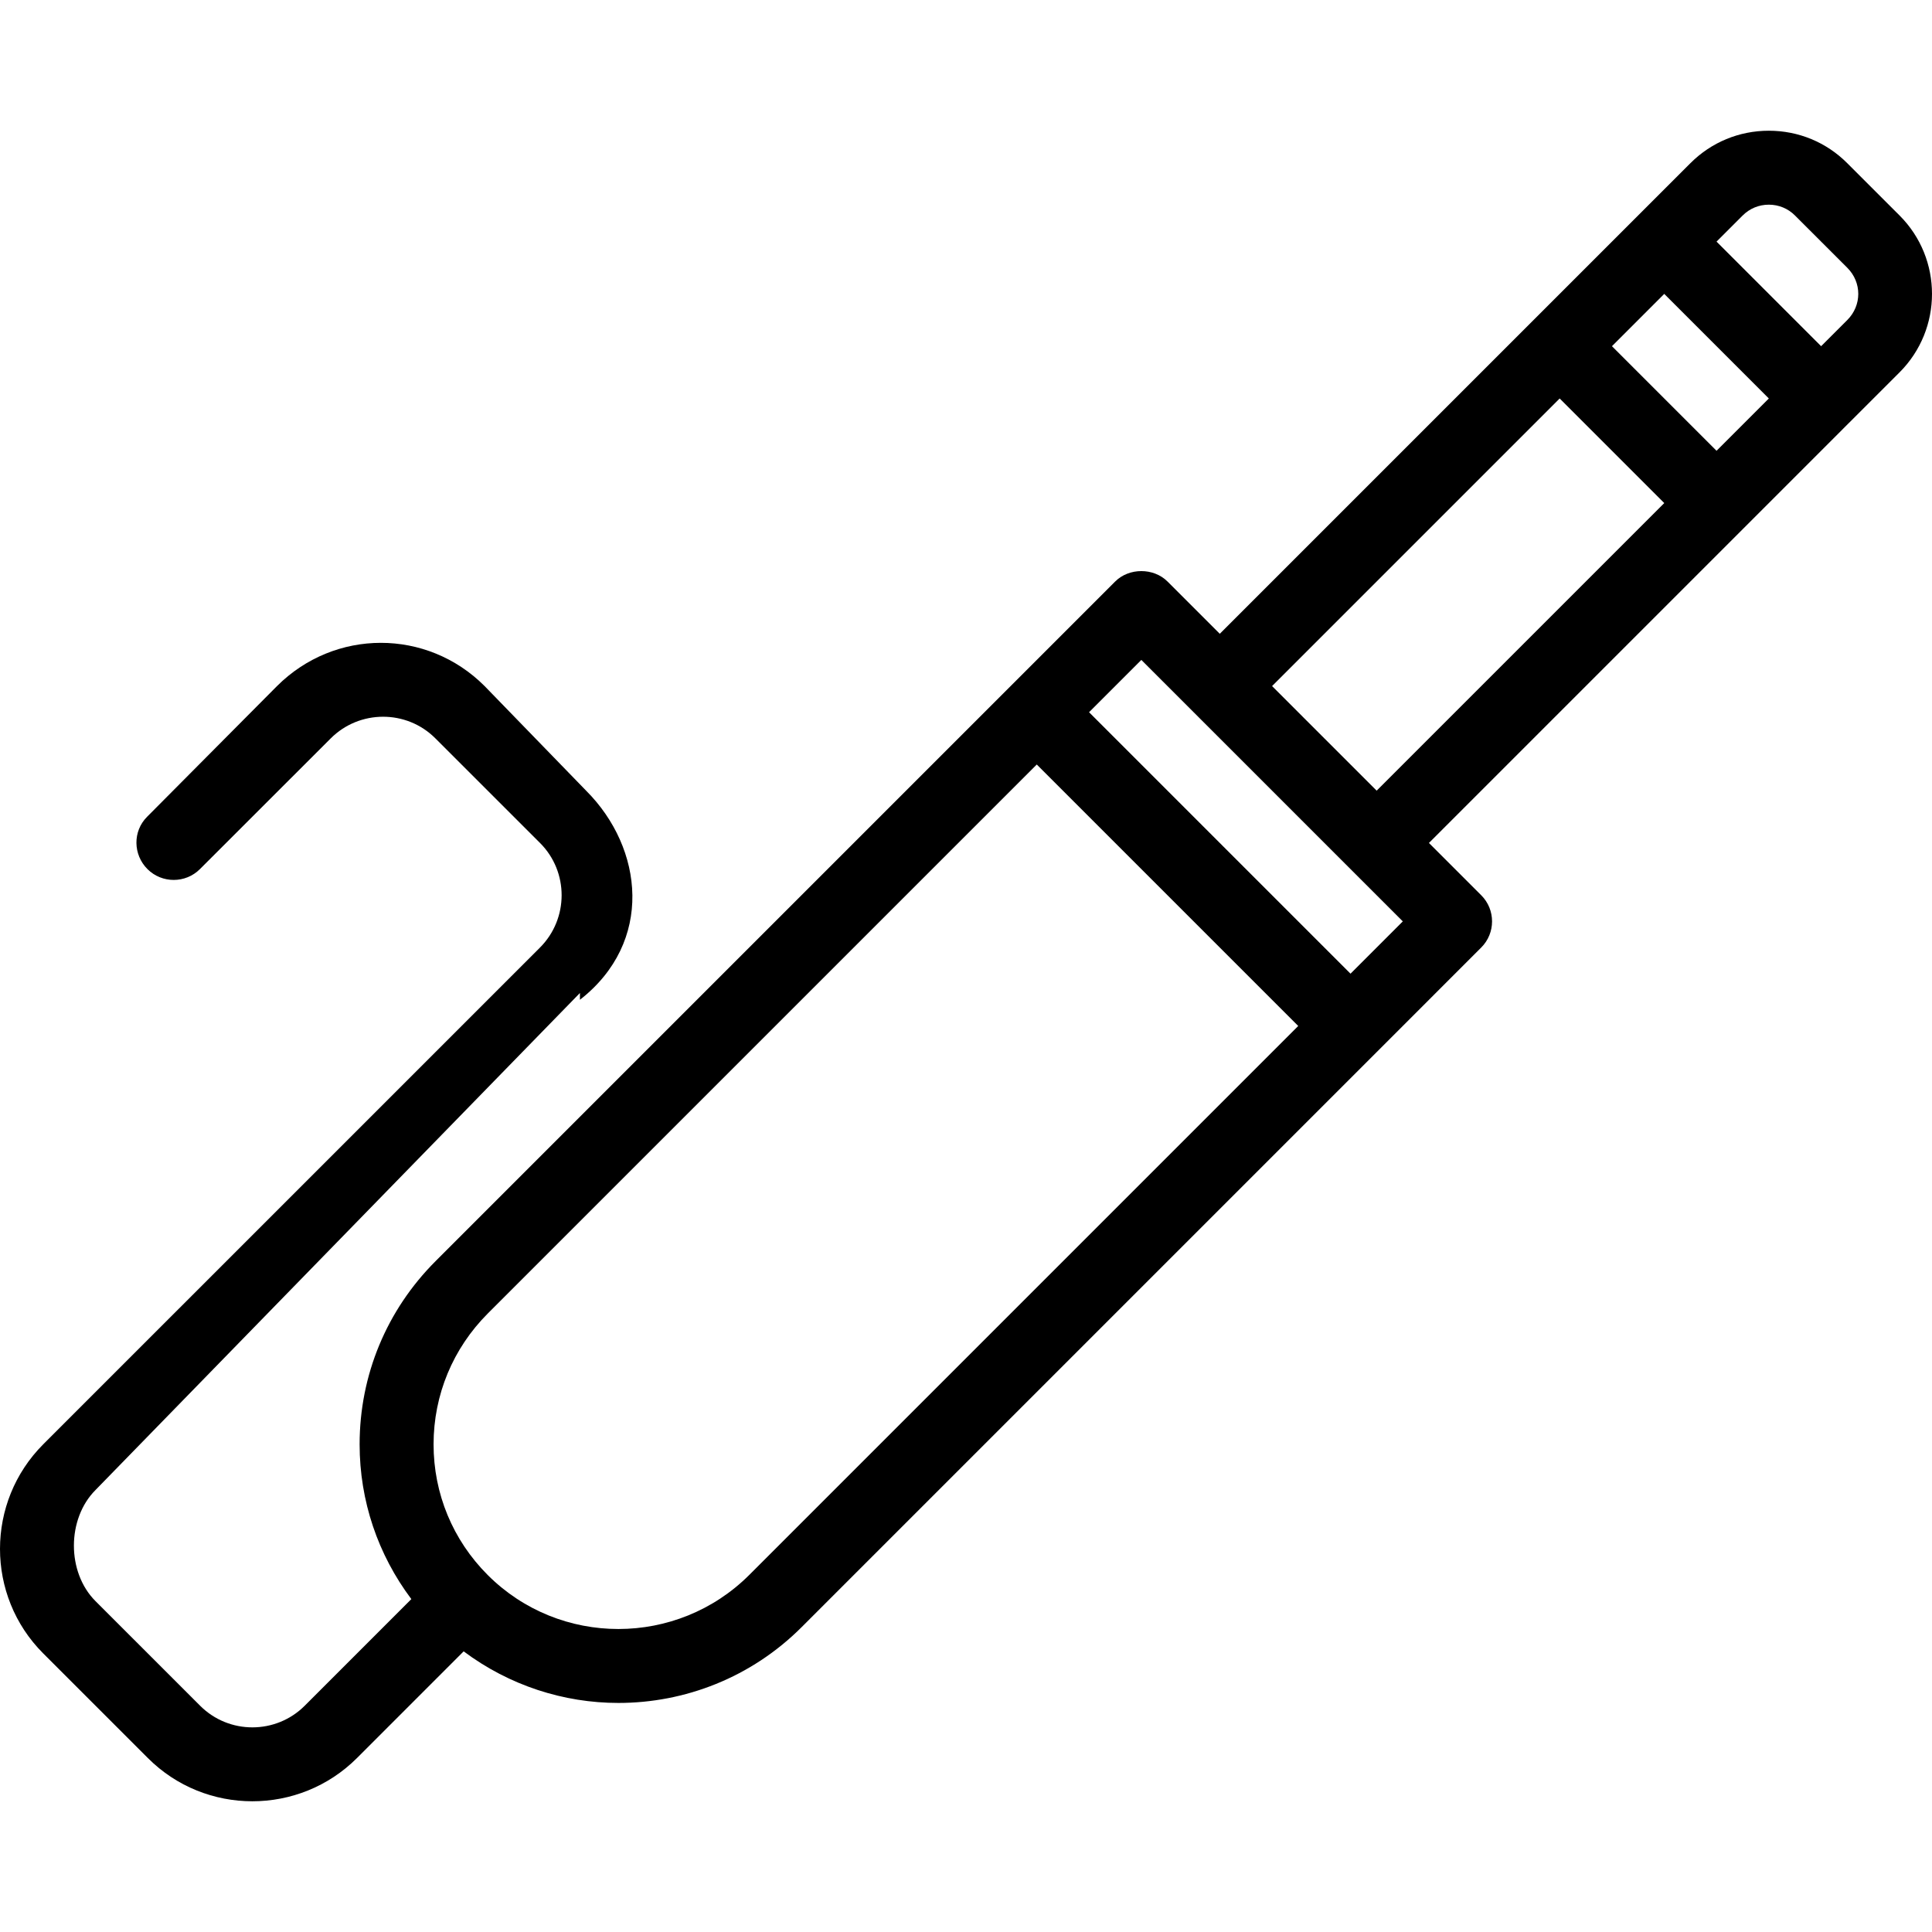 <?xml version="1.0" encoding="iso-8859-1"?>
<!-- Generator: Adobe Illustrator 19.0.0, SVG Export Plug-In . SVG Version: 6.00 Build 0)  -->
<svg version="1.1" id="Layer_1" xmlns="http://www.w3.org/2000/svg" xmlns:xlink="http://www.w3.org/1999/xlink" x="0px" y="0px"
	 viewBox="0 0 512 512" style="enable-background:new 0 0 512 512;" xml:space="preserve">
<g>
	<g>
		<path d="M503.416,57.116l-13.889-13.885c-5.536-5.54-12.908-8.588-20.76-8.588c0,0-0.005,0-0.01,0
			c-7.856,0-15.239,3.053-20.784,8.603l-13.861,13.856L406.4,84.818l-83.145,83.145l-13.861-13.861
			c-3.674-3.674-10.182-3.674-13.856,0l-27.712,27.717L115.441,334.205c-12.98,12.976-20.133,30.214-20.138,48.539
			c-0.003,15.01,4.853,29.24,13.708,41.033l-28.248,28.252c-7.641,7.645-20.076,7.655-27.707,0.029l-27.76-27.755
			c-7.627-7.631-7.607-21.808,0.034-29.453l128.358-131.697c0,0.89,0,1.802,0,1.8c19.597-15.288,16.919-40.132,1.659-55.397
			L128.409,181.8c-15.263-15.268-39.717-15.248-55.01,0.029l-34.424,34.635c-3.828,3.828-3.725,10.033,0.103,13.856
			c3.828,3.828,10.08,3.828,13.907,0l34.657-34.635c7.646-7.646,20.092-7.655,27.719-0.029l27.767,27.755
			c7.625,7.631,7.61,20.061-0.031,27.707L11.473,382.739c-15.282,15.286-15.301,40.147-0.033,55.419L39.2,465.913
			c7.627,7.631,17.65,11.445,27.678,11.445c10.043,0,20.09-3.828,27.74-11.473l28.256-28.26
			c12.117,9.065,26.54,13.672,41.004,13.672c17.578,0,35.171-6.698,48.563-20.09L364.828,278.82l27.712-27.716
			c3.828-3.828,3.828-10.028,0-13.856l-13.856-13.856l83.145-83.145l27.712-27.717l13.865-13.856
			C514.861,87.21,514.865,68.565,503.416,57.116z M198.586,417.35c-19.138,19.119-50.237,19.143-69.337,0.043
			c-9.258-9.258-14.353-21.559-14.349-34.64c0.005-13.095,5.12-25.415,14.397-34.693l145.458-145.458l69.289,69.289L198.586,417.35z
			 M357.9,258.036l-69.289-69.289l13.856-13.861l13.861,13.861l41.573,41.573l13.856,13.856L357.9,258.036z M364.828,209.535
			l-27.716-27.716l76.217-76.217l27.717,27.716L364.828,209.535z M454.901,119.462l-27.716-27.717l13.856-13.861l27.717,27.717
			L454.901,119.462z M489.546,84.818l-6.933,6.928l-27.712-27.716l6.928-6.928c0,0,0,0,0.005,0c1.842-1.847,4.301-2.861,6.923-2.861
			c0,0,0,0,0.005,0c2.617,0,5.072,1.01,6.909,2.847l13.889,13.885C493.435,74.847,493.431,80.933,489.546,84.818z"/>
	</g>
</g>
<g>
</g>
<g>
</g>
<g>
</g>
<g>
</g>
<g>
</g>
<g>
</g>
<g>
</g>
<g>
</g>
<g>
</g>
<g>
</g>
<g>
</g>
<g>
</g>
<g>
</g>
<g>
</g>
<g>
</g>
</svg>
